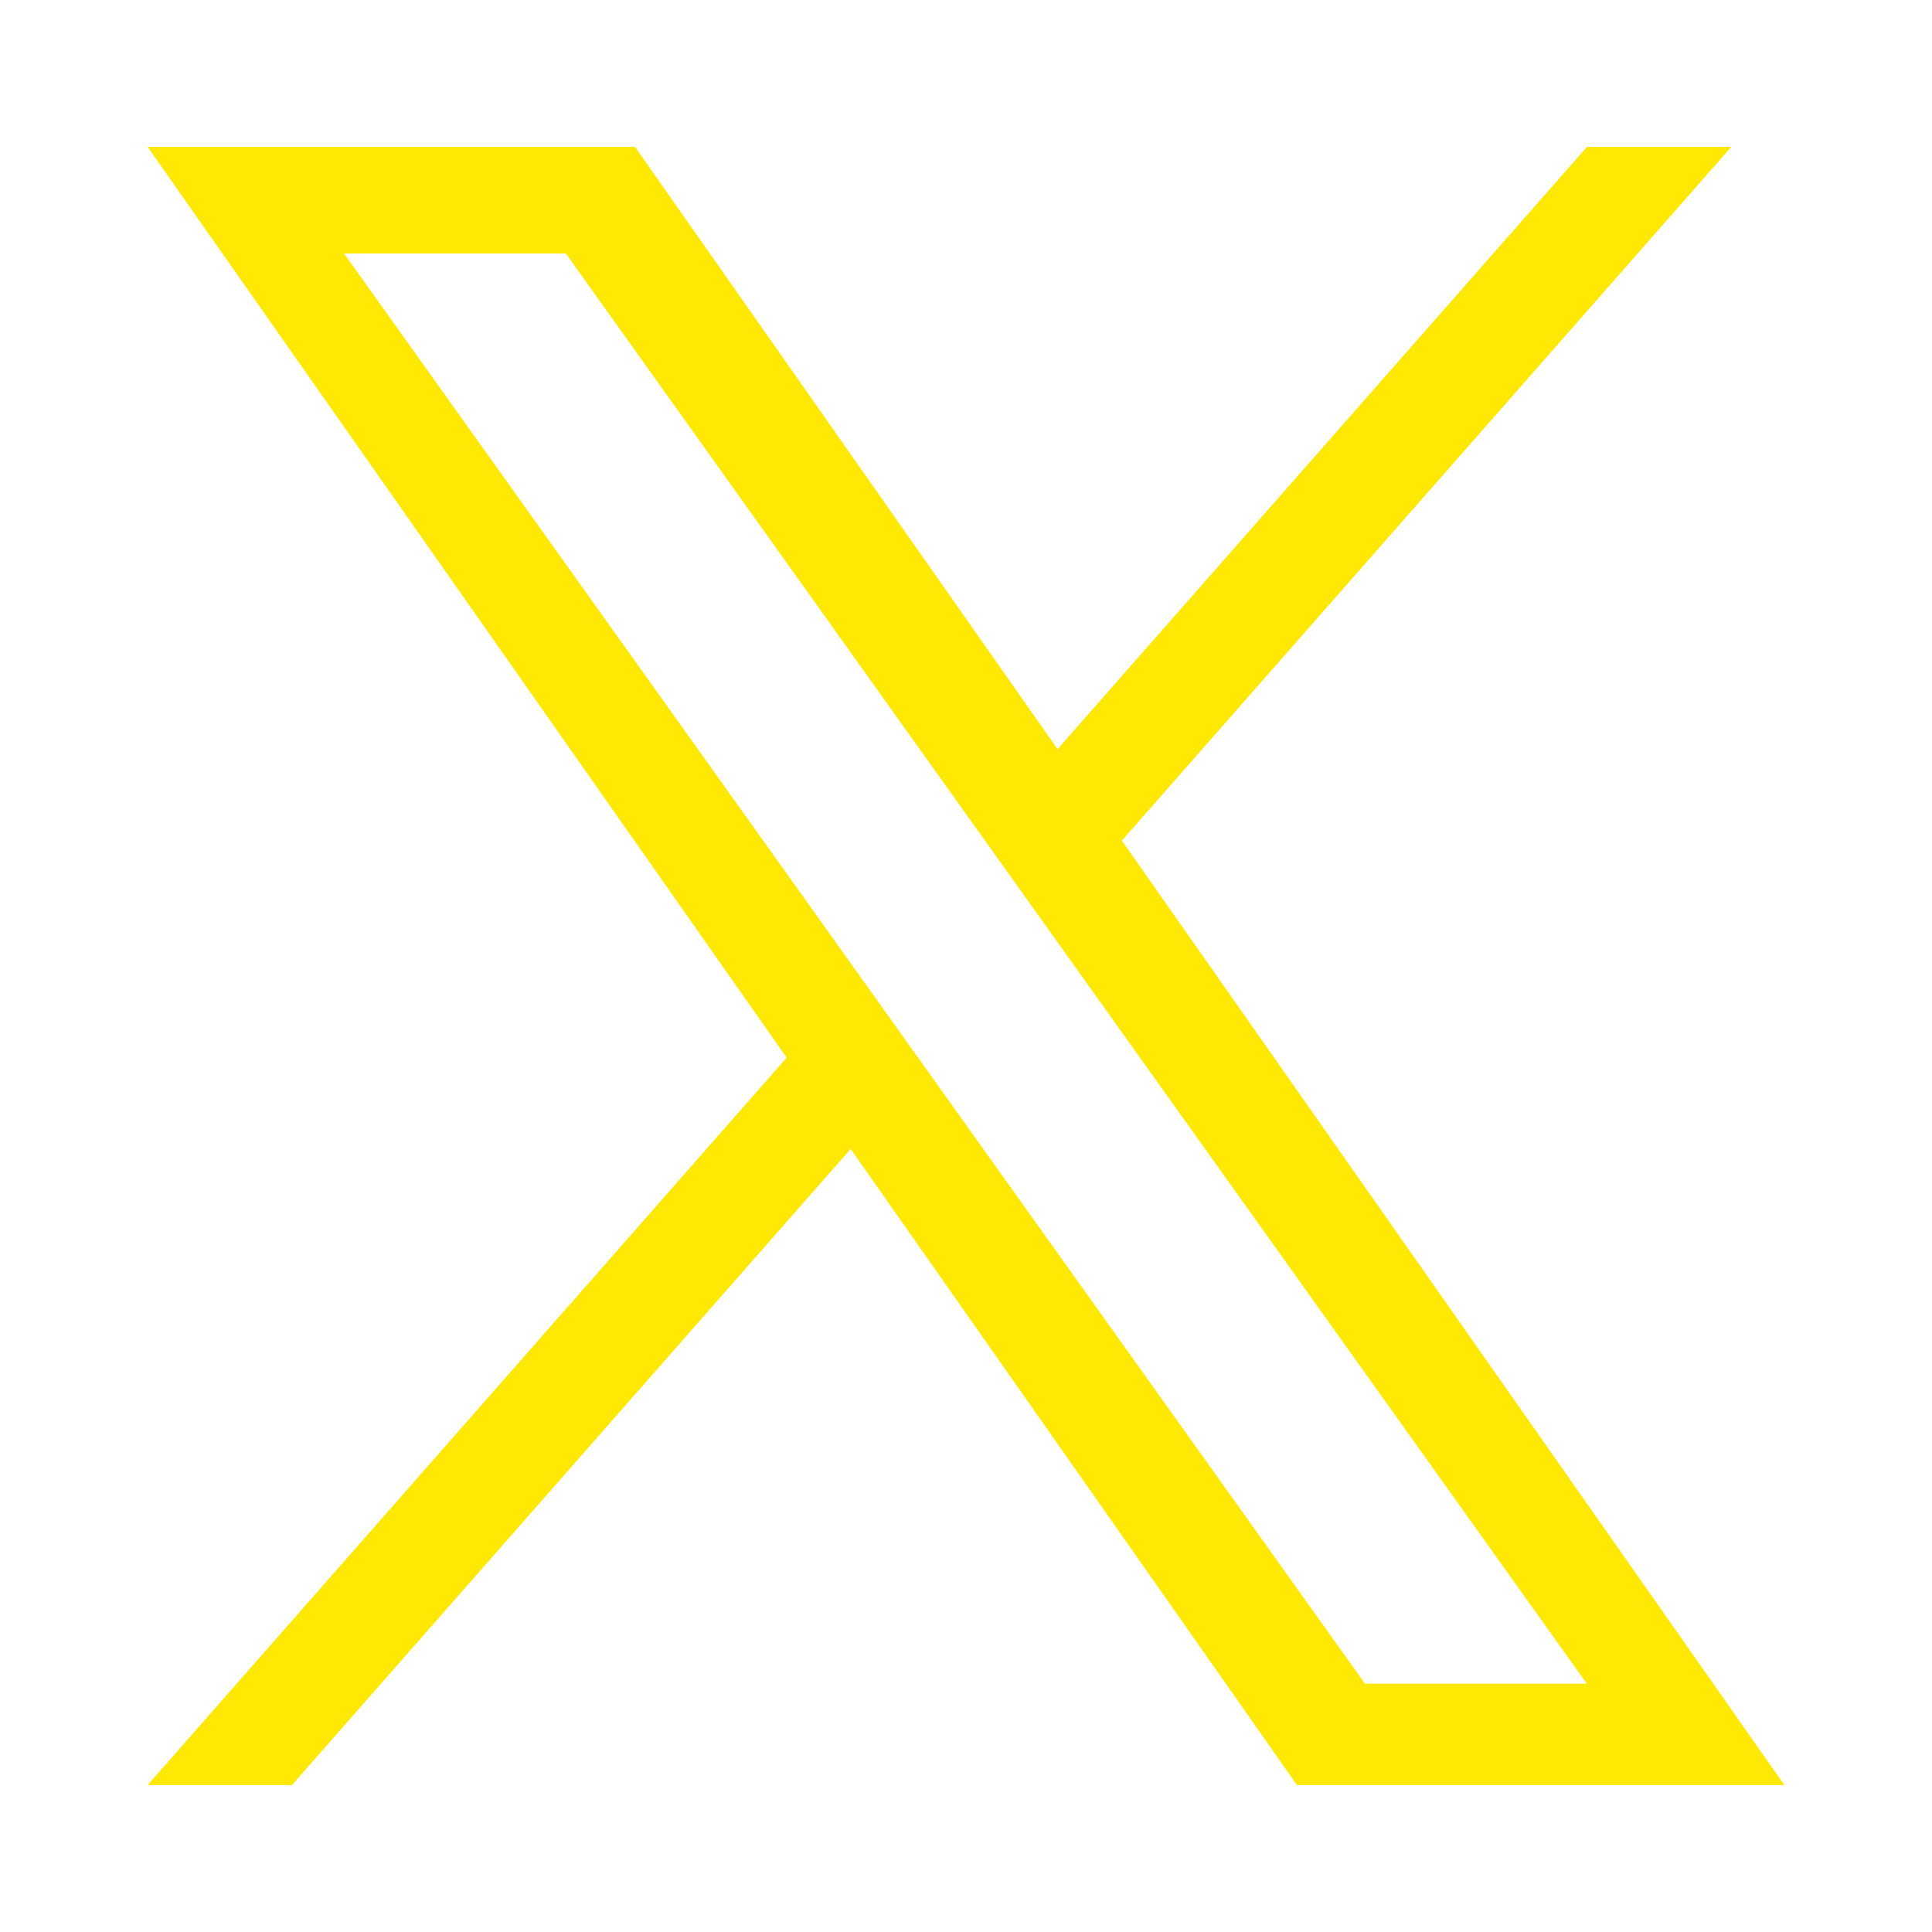 <?xml version="1.0" encoding="UTF-8" standalone="no" ?>
<!DOCTYPE svg PUBLIC "-//W3C//DTD SVG 1.1//EN" "http://www.w3.org/Graphics/SVG/1.1/DTD/svg11.dtd">
<svg xmlns="http://www.w3.org/2000/svg" xmlns:xlink="http://www.w3.org/1999/xlink" version="1.1" width="1080" height="1080" viewBox="0 0 1080 1080" xml:space="preserve">
<desc>Created with Fabric.js 5.2.4</desc>
<defs>
</defs>
<rect x="0" y="0" width="100%" height="100%" fill="transparent"></rect>
<g transform="matrix(1 0 0 1 540 540)" id="f4eafb75-3ceb-4e97-89e9-c982e95df363"  >
<rect style="stroke: none; stroke-width: 1; stroke-dasharray: none; stroke-linecap: butt; stroke-dashoffset: 0; stroke-linejoin: miter; stroke-miterlimit: 4; fill: rgb(255,255,255); fill-rule: nonzero; opacity: 1; visibility: hidden;" vector-effect="non-scaling-stroke"  x="-540" y="-540" rx="0" ry="0" width="1080" height="1080" />
</g>
<g transform="matrix(1 0 0 1 540 540)" id="9b49a2cd-a3c5-49ff-8957-66184081e5bd"  >
</g>
<g transform="matrix(3.05 0 0 3.05 540 540)" id="54f3fb11-b7e7-4302-8645-2a5eb7c8a95b"  >
<path style="stroke: rgb(0,0,0); stroke-width: 0; stroke-dasharray: none; stroke-linecap: butt; stroke-dashoffset: 0; stroke-linejoin: miter; stroke-miterlimit: 4; fill: #ffe804; fill-rule: nonzero; opacity: 1;" vector-effect="non-scaling-stroke"  transform=" translate(-150, -150.13)" d="M 178.57 127.15 L 290.27 0 L 263.81 0 L 166.78 110.38 L 89.34 0 L 0 0 L 117.13 166.93 L 0 300.25 L 26.46 300.25 L 128.86 183.66 L 210.66 300.25 L 300 300.25 M 36.01 19.54 L 76.66 19.54 L 263.79 281.67 L 223.13 281.67" stroke-linecap="round" />
</g>
<g transform="matrix(NaN NaN NaN NaN 0 0)"  >
<g style=""   >
</g>
</g>
<g transform="matrix(NaN NaN NaN NaN 0 0)"  >
<g style=""   >
</g>
</g>
</svg>